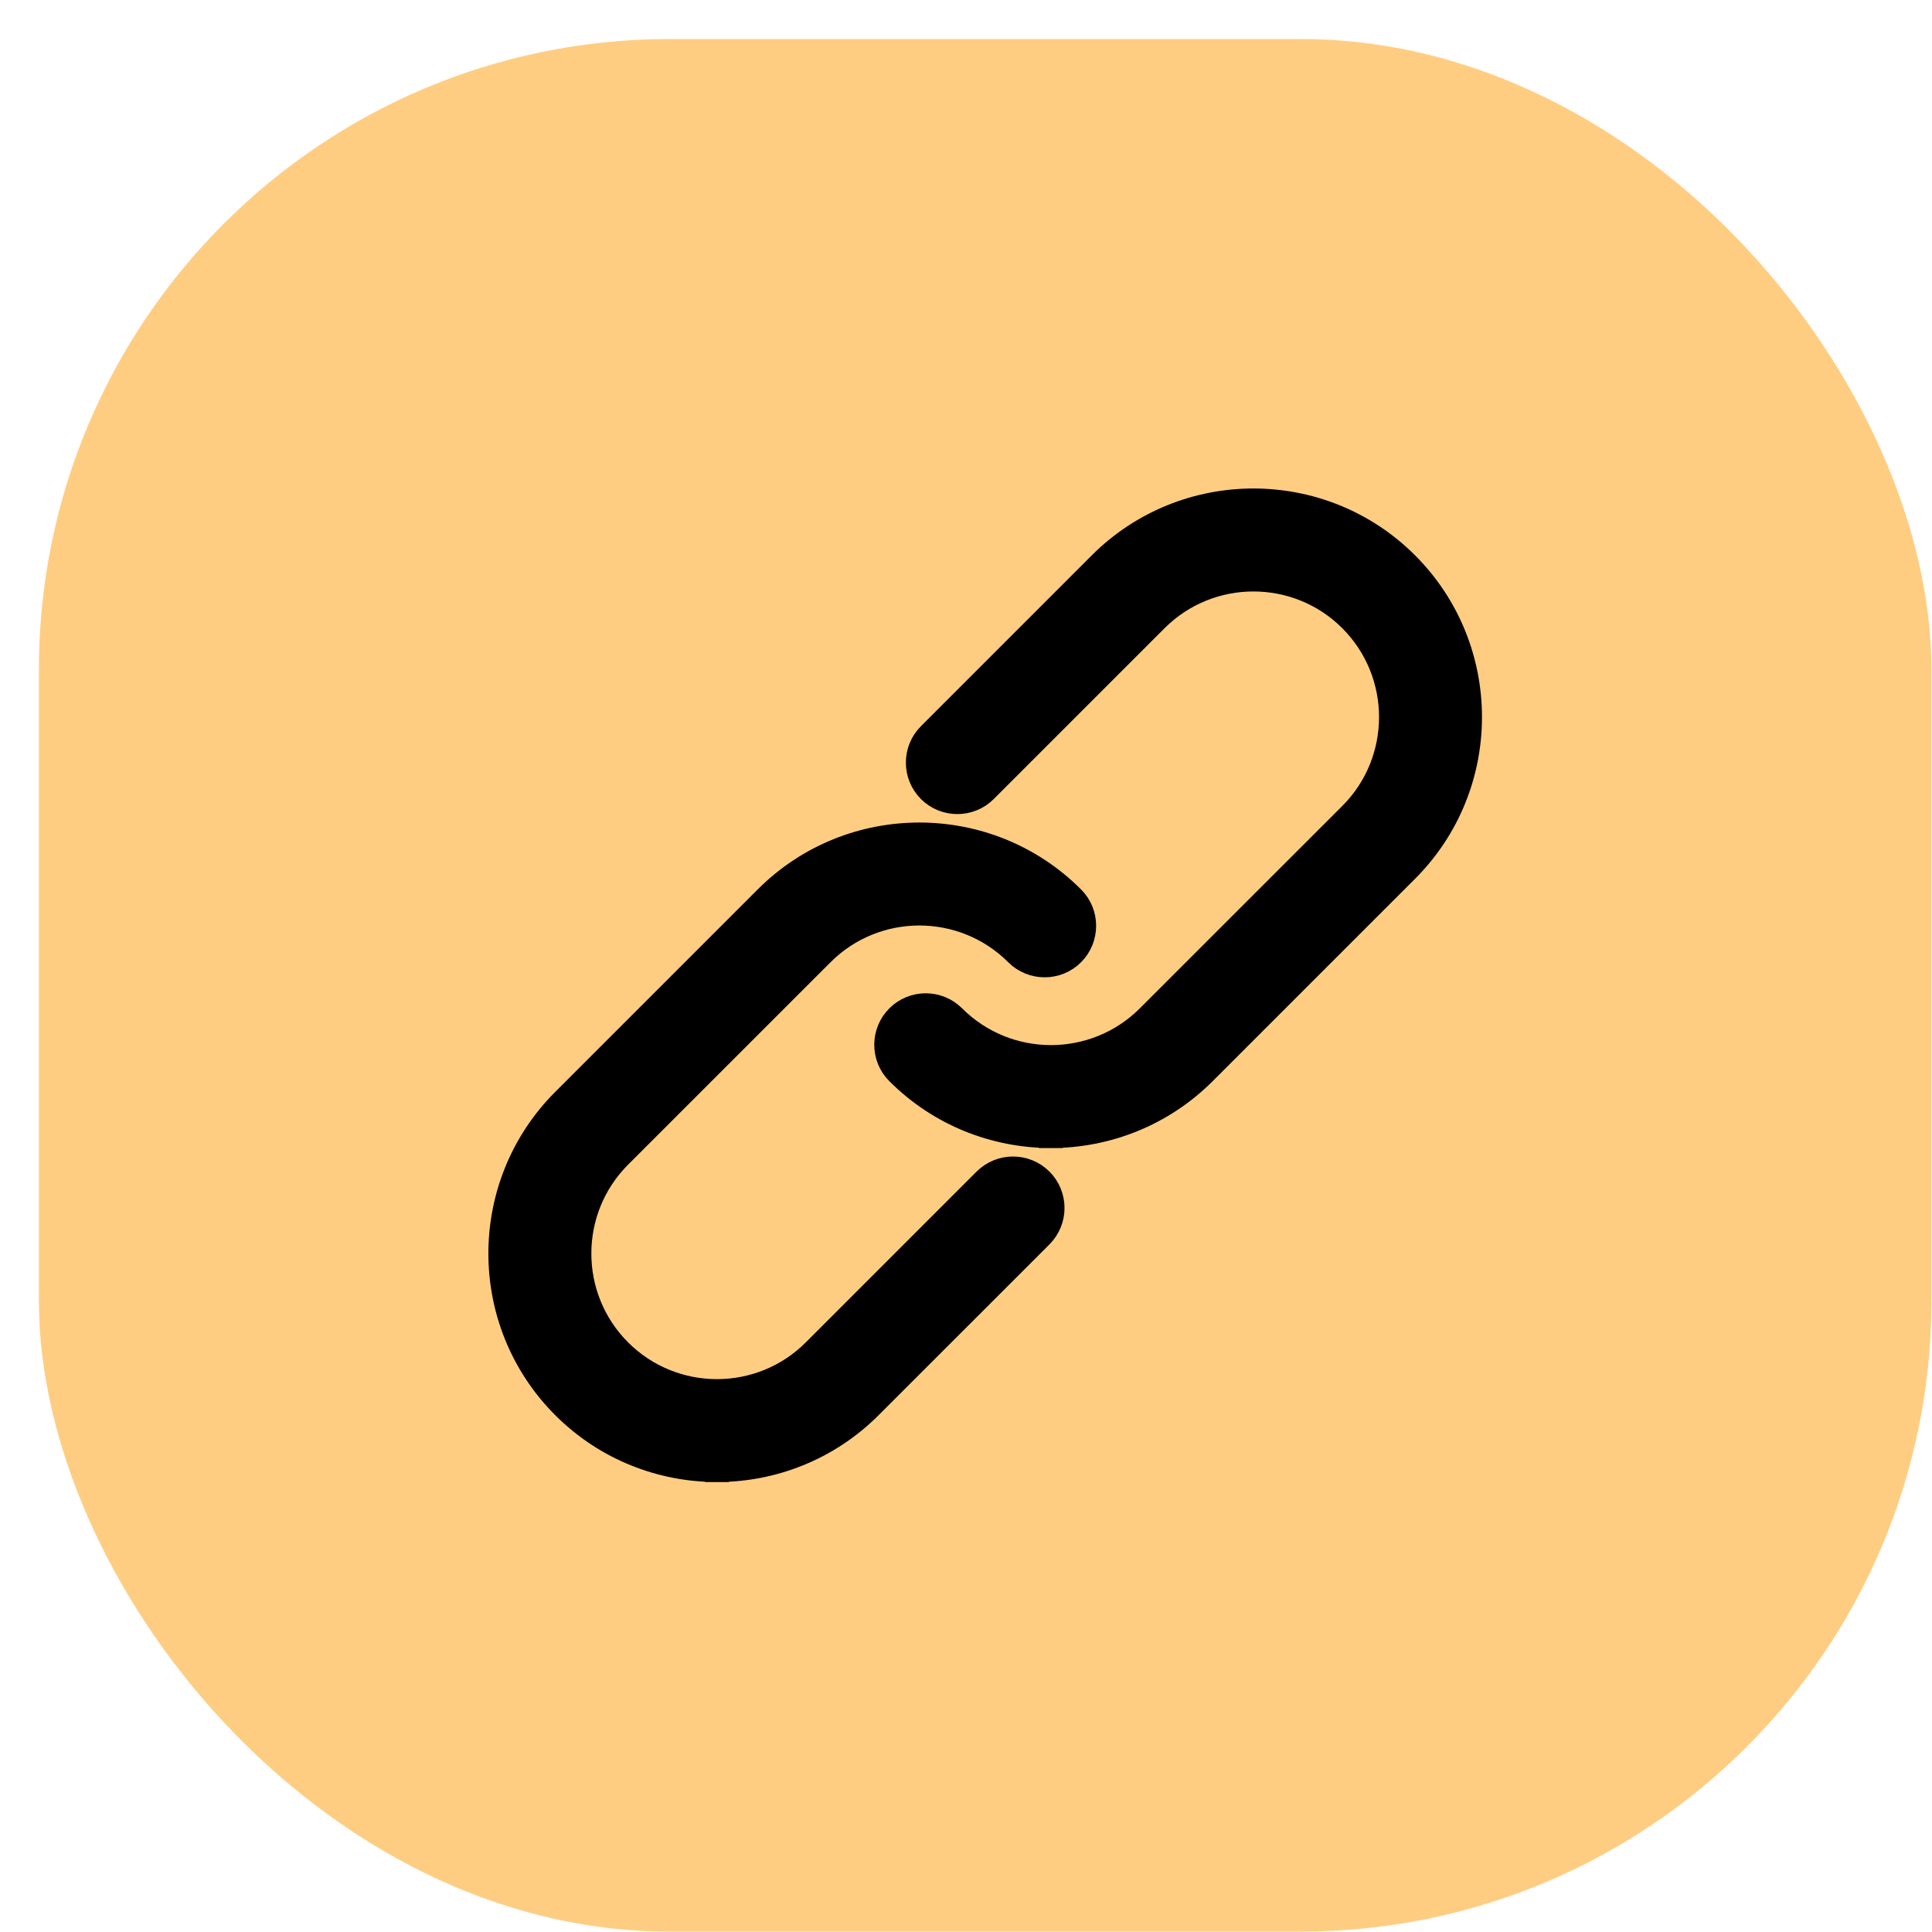 <svg width="49" height="49" viewBox="0 0 49 49" fill="none" xmlns="http://www.w3.org/2000/svg">
<rect x="0.986" y="0.99" width="48" height="48" rx="16" fill="#FFCD82"/>
<path d="M19.429 22.77C21.573 20.625 25.063 20.625 27.206 22.77C27.599 23.162 27.598 23.8 27.206 24.193C26.814 24.585 26.176 24.585 25.783 24.193C24.423 22.833 22.211 22.833 20.852 24.193L15.718 29.326C14.358 30.686 14.358 32.898 15.718 34.258C17.078 35.618 19.29 35.618 20.649 34.258L24.981 29.926C25.374 29.534 26.012 29.534 26.404 29.926C26.797 30.319 26.797 30.956 26.404 31.349L22.071 35.681C20.999 36.753 19.591 37.288 18.184 37.288V37.289H18.183V37.288C16.776 37.288 15.367 36.753 14.295 35.681C12.15 33.536 12.15 30.048 14.295 27.904L19.429 22.77ZM27.901 14.298C30.046 12.153 33.535 12.153 35.679 14.298C37.822 16.443 37.823 19.931 35.678 22.075L30.544 27.209C29.472 28.281 28.063 28.816 26.656 28.817V28.818C26.655 28.818 26.653 28.817 26.651 28.817V28.818H26.649V28.817C25.244 28.815 23.838 28.28 22.768 27.209C22.375 26.817 22.375 26.179 22.768 25.786C23.16 25.394 23.797 25.394 24.189 25.786C25.549 27.146 27.761 27.146 29.121 25.786L34.256 20.653C35.616 19.293 35.615 17.081 34.256 15.721C32.896 14.361 30.684 14.361 29.324 15.721L24.992 20.053C24.6 20.445 23.962 20.445 23.569 20.053C23.177 19.66 23.177 19.023 23.569 18.63L27.901 14.298Z" fill="black" stroke="black" stroke-width="0.6"/>
</svg>
